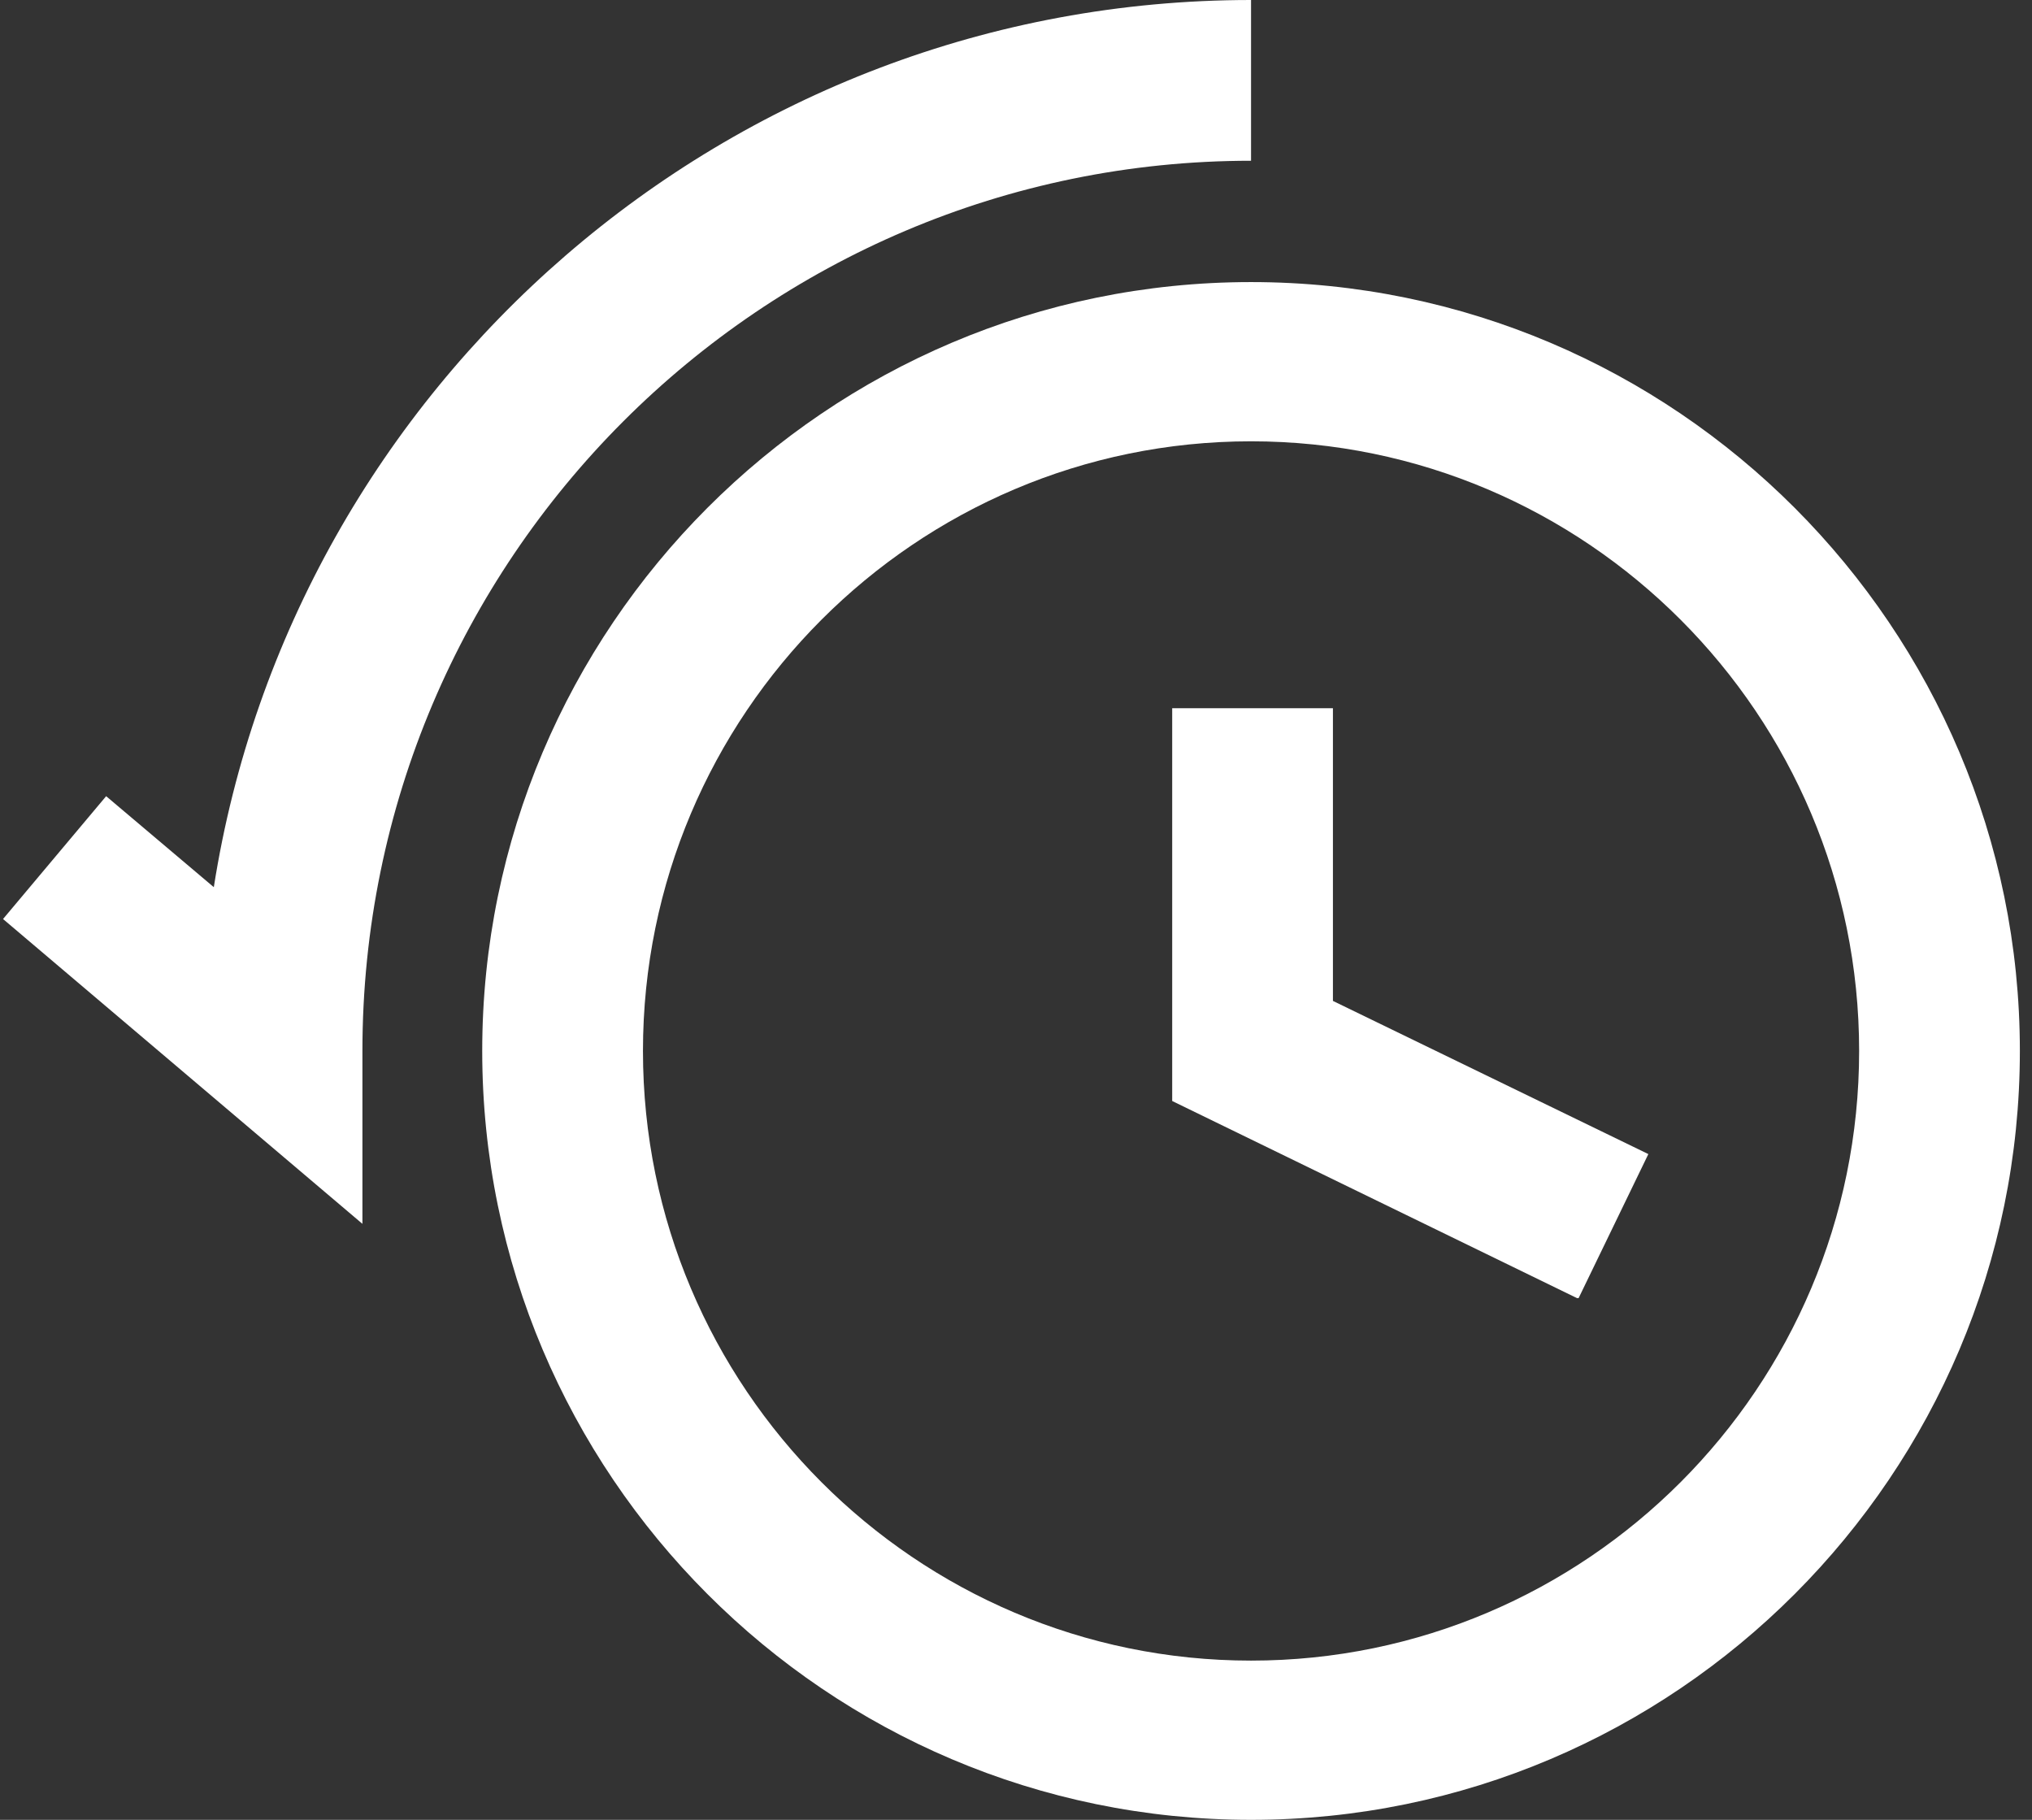 <?xml version="1.0" encoding="UTF-8"?>
<svg xmlns="http://www.w3.org/2000/svg" version="1.1" viewBox="0 0 134 120">
  <rect x="0" y="0" width="134" height="120" fill="#333333" stroke="none"/>
  <defs>
    <style>
      .cls-1 {
        fill: #fff;
      }
    </style>
  </defs>
  <!-- Generator: Adobe Illustrator 28.7.4, SVG Export Plug-In . SVG Version: 1.2.0 Build 166)  -->
  <g>
    <g id="Layer_1">
      <path class="cls-1" d="M82.5,120c-28,0-50.7-22.8-50.7-50.7s22.7-50.7,50.7-50.7,50.7,22.8,50.7,50.7-22.7,50.7-50.7,50.7ZM82.5,29.1c-22.1,0-40.1,18-40.1,40.2s18,40.2,40.1,40.2,40.1-18,40.1-40.2-18-40.2-40.1-40.2Z"/>
      <path class="cls-1" d="M23.9,80.7L.2,60.6l6.8-8.1,7.1,6C19.3,25.4,48,0,82.5,0v10.6c-32.3,0-58.6,26.3-58.6,58.7v11.4Z"/>
      <path class="cls-1" d="M104,85.6l-26.7-13v-25.9h10.6v19.3l20.8,10.1-4.6,9.5Z"/>
    </g>
  </g>
</svg>